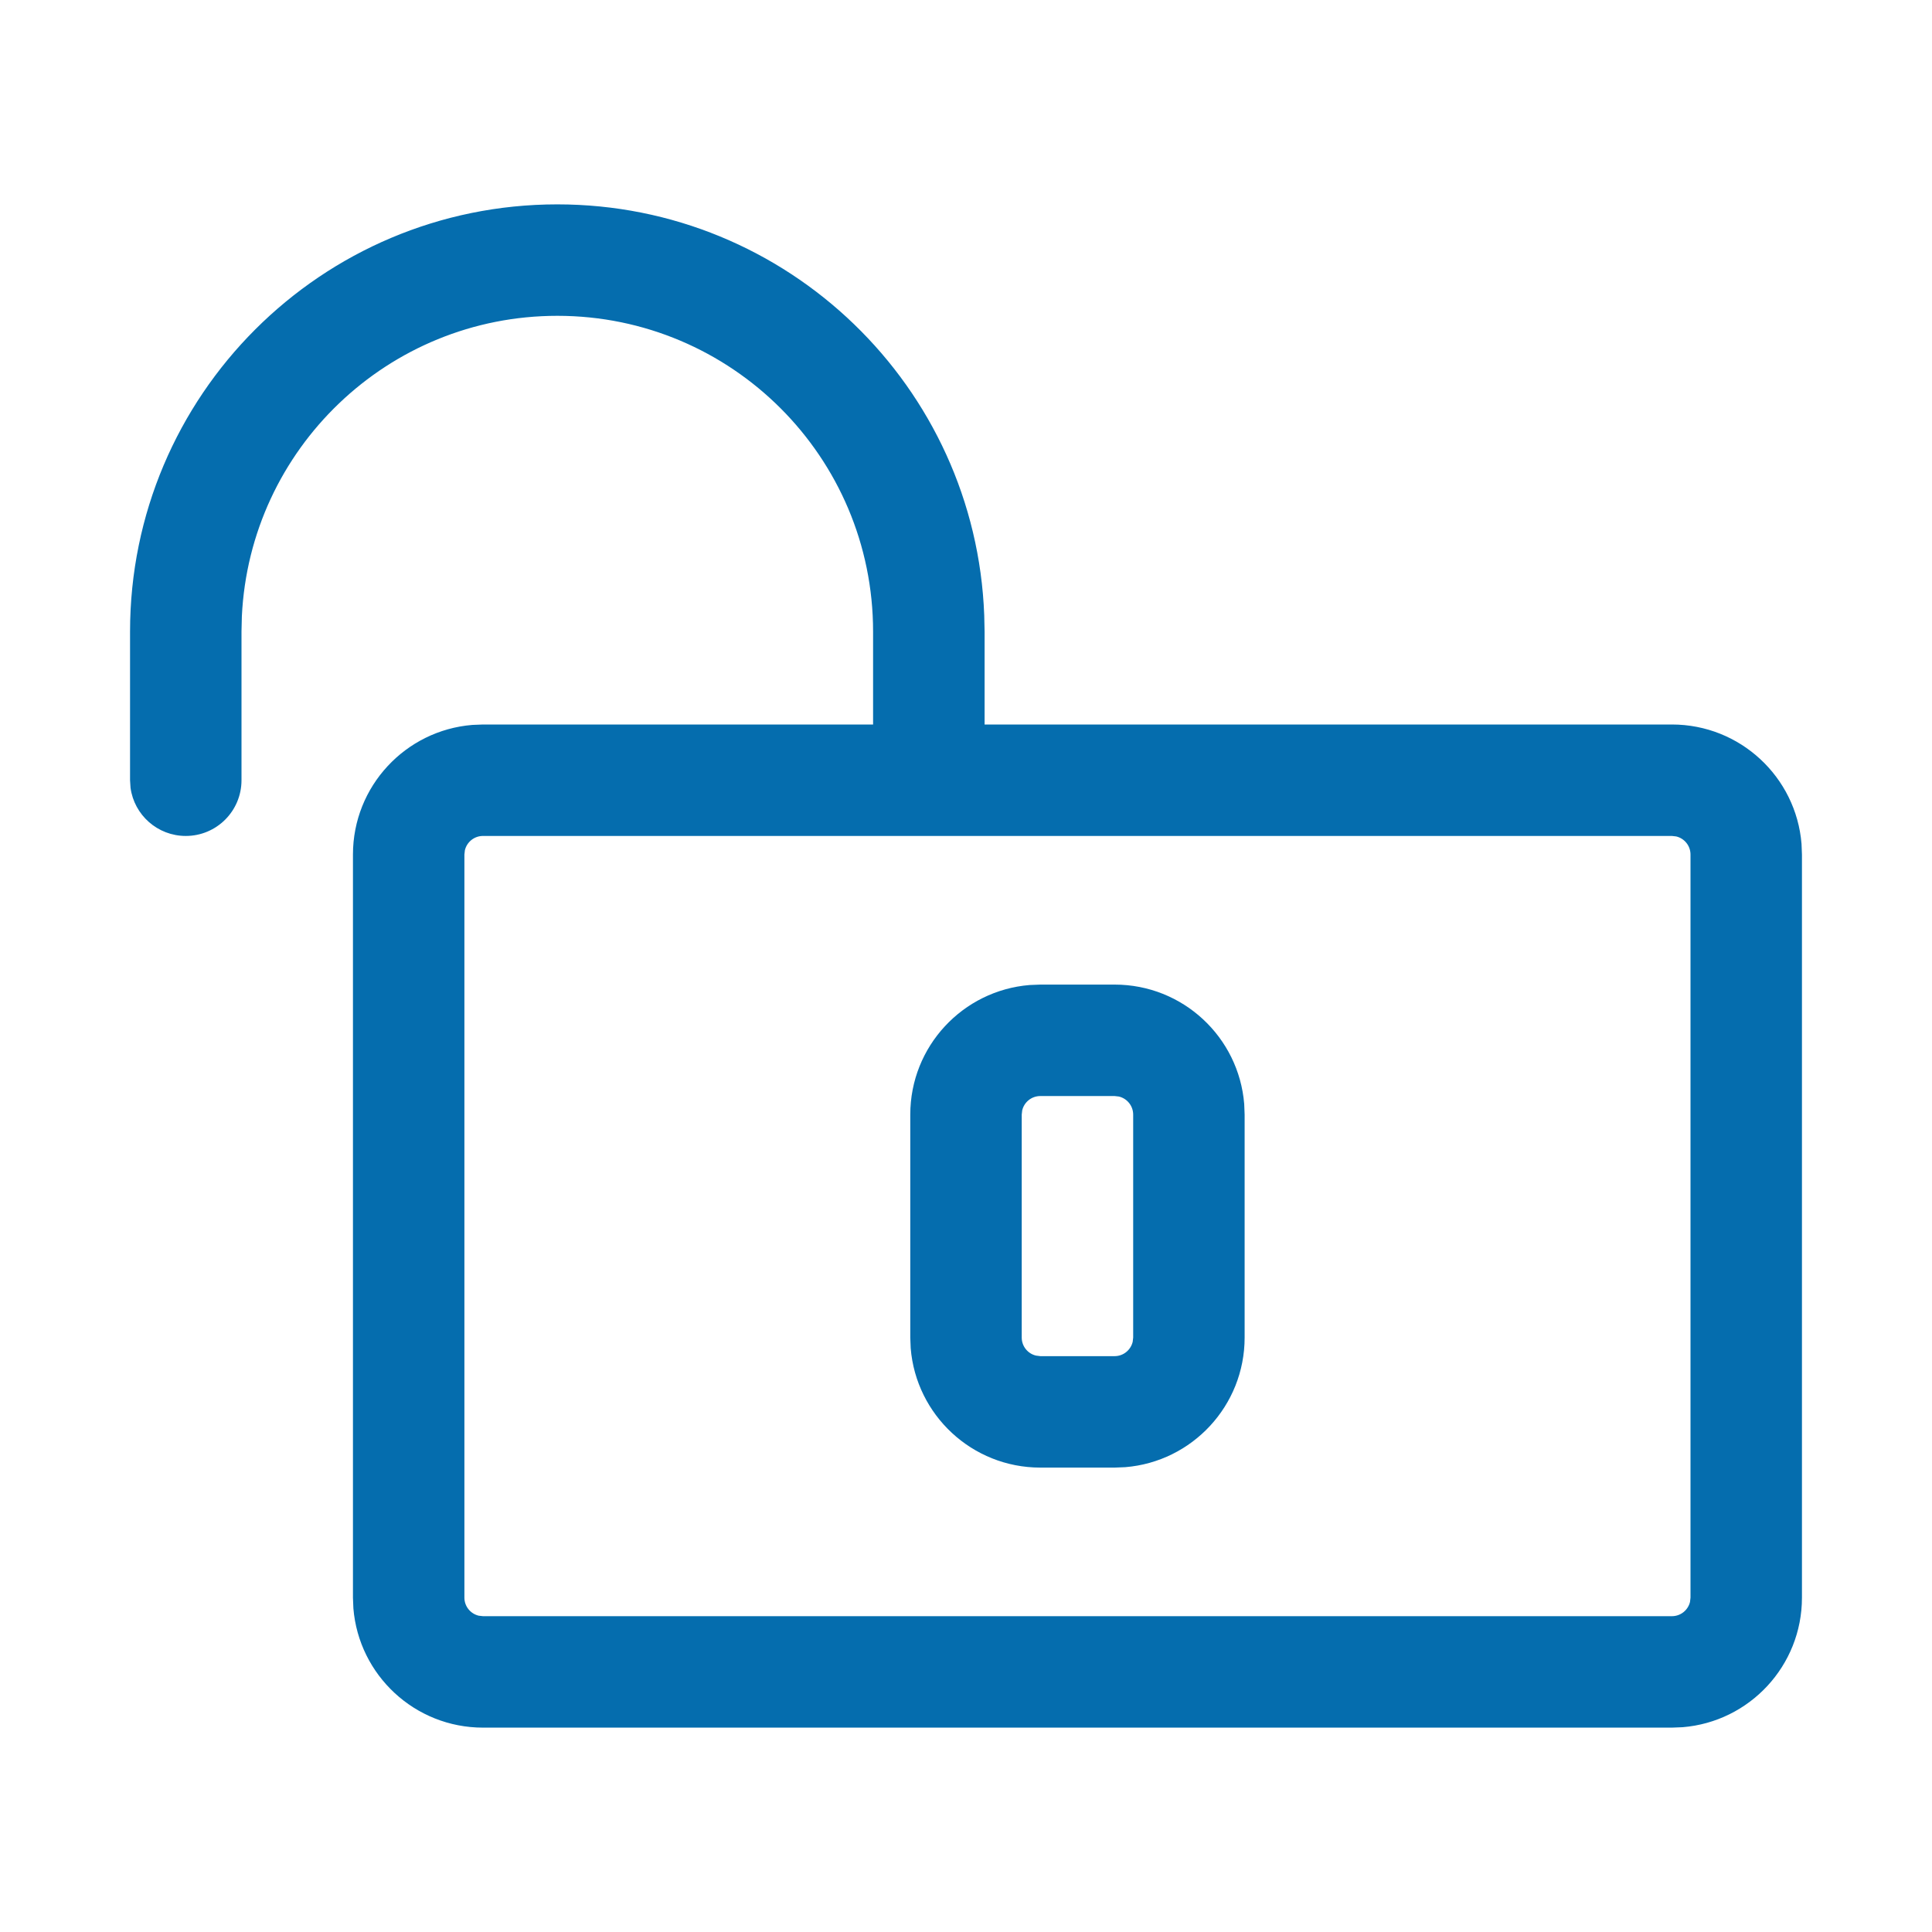 <svg width="32" height="32" viewBox="0 0 32 32" fill="none" xmlns="http://www.w3.org/2000/svg">
<path fill-rule="evenodd" clip-rule="evenodd" d="M9.231 3.385C13.048 3.385 16.16 6.407 16.302 10.19L16.308 10.461V12H27.692C28.822 12 29.749 12.87 29.839 13.977L29.846 14.154V26.462C29.846 27.592 28.976 28.518 27.869 28.608L27.692 28.615H8C6.87 28.615 5.943 27.745 5.853 26.638L5.846 26.462V14.154C5.846 13.024 6.716 12.097 7.823 12.007L8 12H14.461V10.461C14.461 7.573 12.12 5.231 9.231 5.231C6.427 5.231 4.138 7.437 4.006 10.208L4 10.461V12.923C4 13.433 3.587 13.846 3.077 13.846C2.61 13.846 2.223 13.499 2.162 13.048L2.154 12.923V10.461C2.154 6.553 5.322 3.385 9.231 3.385ZM27.692 13.846H8C7.854 13.846 7.732 13.947 7.7 14.083L7.692 14.154V26.462C7.692 26.607 7.793 26.729 7.929 26.761L8 26.769H27.692C27.838 26.769 27.96 26.668 27.992 26.532L28 26.462V14.154C28 14.008 27.899 13.886 27.763 13.854L27.692 13.846ZM18.462 16.308C19.592 16.308 20.518 17.178 20.608 18.285L20.615 18.462V22.154C20.615 23.284 19.745 24.211 18.638 24.301L18.462 24.308H17.231C16.101 24.308 15.174 23.437 15.084 22.331L15.077 22.154V18.462C15.077 17.331 15.947 16.405 17.054 16.315L17.231 16.308H18.462ZM18.462 18.154H17.231C17.085 18.154 16.963 18.255 16.931 18.391L16.923 18.462V22.154C16.923 22.299 17.024 22.422 17.16 22.453L17.231 22.462H18.462C18.607 22.462 18.729 22.36 18.761 22.224L18.769 22.154V18.462C18.769 18.316 18.668 18.194 18.532 18.162L18.462 18.154Z" fill="#056DAE"/>
<mask id="mask0_192_3617" style="mask-type:luminance" maskUnits="userSpaceOnUse" x="2" y="3" width="28" height="26">
<path fill-rule="evenodd" clip-rule="evenodd" d="M9.231 3.385C13.048 3.385 16.16 6.407 16.302 10.19L16.308 10.461V12H27.692C28.822 12 29.749 12.87 29.839 13.977L29.846 14.154V26.462C29.846 27.592 28.976 28.518 27.869 28.608L27.692 28.615H8C6.87 28.615 5.943 27.745 5.853 26.638L5.846 26.462V14.154C5.846 13.024 6.716 12.097 7.823 12.007L8 12H14.461V10.461C14.461 7.573 12.12 5.231 9.231 5.231C6.427 5.231 4.138 7.437 4.006 10.208L4 10.461V12.923C4 13.433 3.587 13.846 3.077 13.846C2.61 13.846 2.223 13.499 2.162 13.048L2.154 12.923V10.461C2.154 6.553 5.322 3.385 9.231 3.385ZM27.692 13.846H8C7.854 13.846 7.732 13.947 7.7 14.083L7.692 14.154V26.462C7.692 26.607 7.793 26.729 7.929 26.761L8 26.769H27.692C27.838 26.769 27.96 26.668 27.992 26.532L28 26.462V14.154C28 14.008 27.899 13.886 27.763 13.854L27.692 13.846ZM18.462 16.308C19.592 16.308 20.518 17.178 20.608 18.285L20.615 18.462V22.154C20.615 23.284 19.745 24.211 18.638 24.301L18.462 24.308H17.231C16.101 24.308 15.174 23.437 15.084 22.331L15.077 22.154V18.462C15.077 17.331 15.947 16.405 17.054 16.315L17.231 16.308H18.462ZM18.462 18.154H17.231C17.085 18.154 16.963 18.255 16.931 18.391L16.923 18.462V22.154C16.923 22.299 17.024 22.422 17.16 22.453L17.231 22.462H18.462C18.607 22.462 18.729 22.36 18.761 22.224L18.769 22.154V18.462C18.769 18.316 18.668 18.194 18.532 18.162L18.462 18.154Z" fill="white"/>
</mask>
<g mask="url(#mask0_192_3617)">
</g>
</svg>
